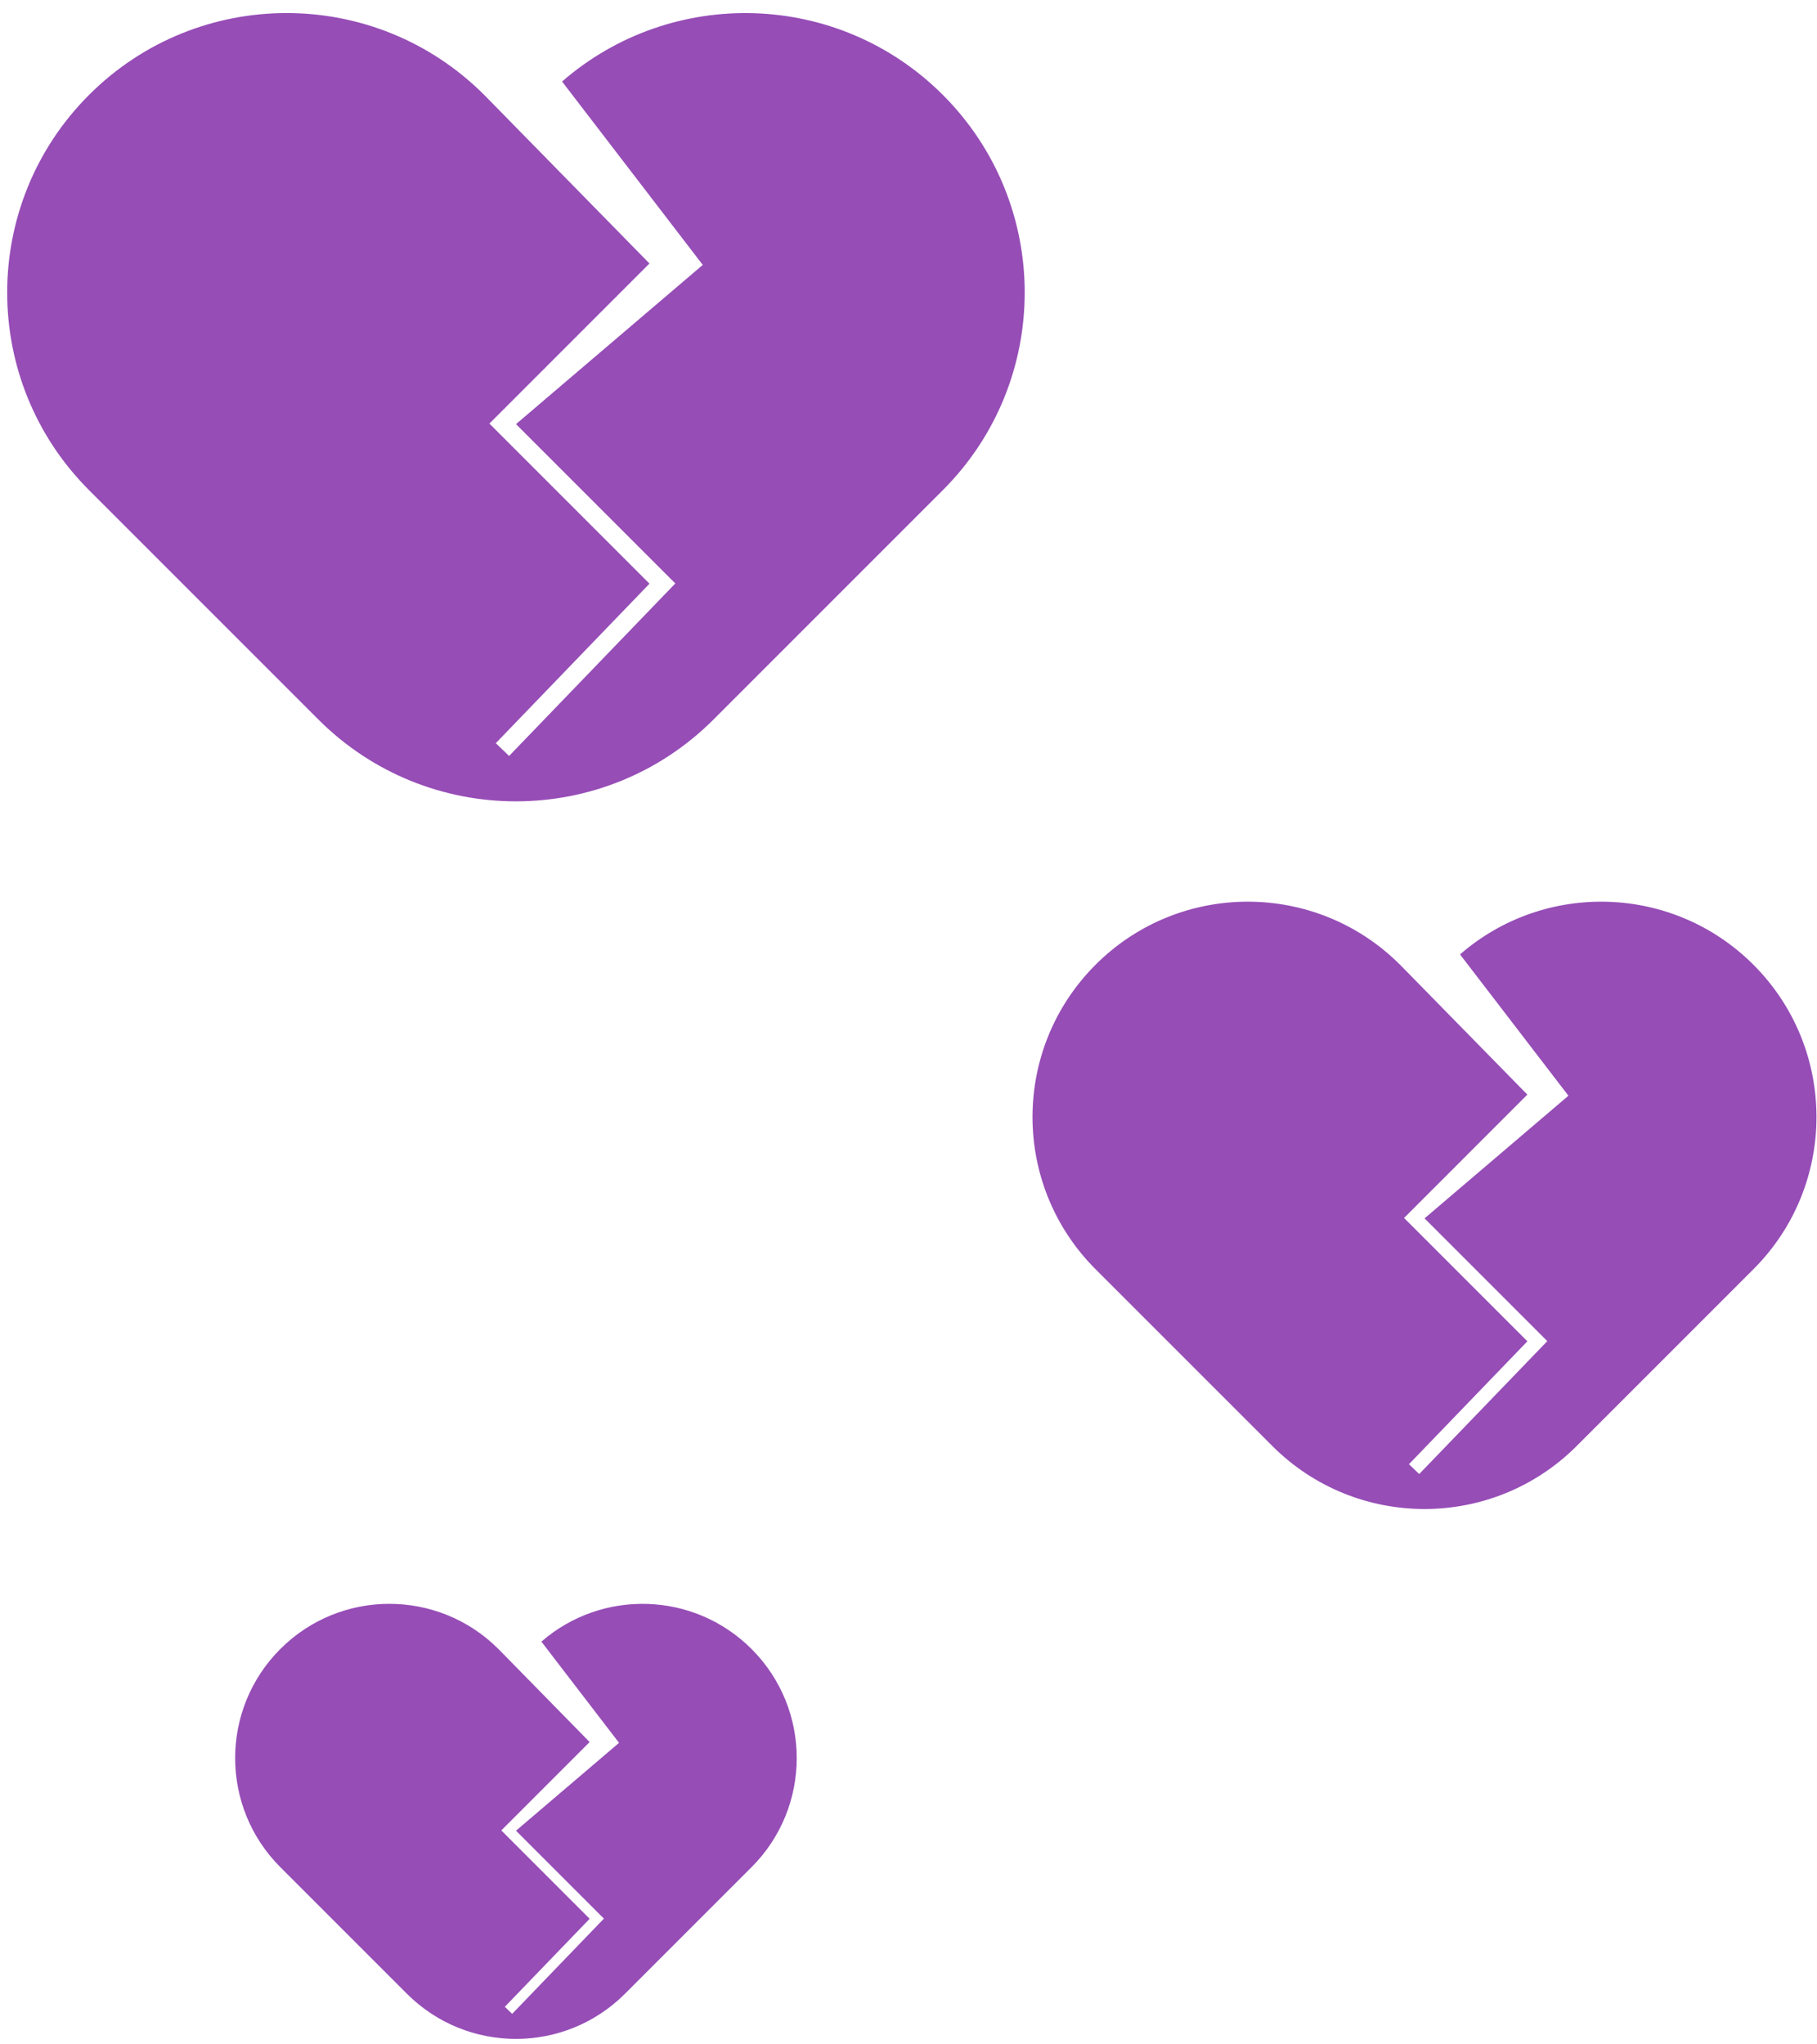 <svg width="128" height="144" viewBox="0 0 128 144" fill="none" xmlns="http://www.w3.org/2000/svg">
<path d="M102.853 67.227C108.811 62.042 117.851 62.285 123.521 67.954C129.444 73.876 129.444 83.479 123.521 89.401L111.074 101.849C105.151 107.772 95.548 107.772 89.626 101.849L77.177 89.401C71.255 83.479 71.256 73.876 77.178 67.953C83.101 62.031 92.703 62.031 98.626 67.953L98.694 68.021L107.596 77.102L98.91 85.79L107.598 94.478L99.256 103.135L99.977 103.828L109 94.466L100.353 85.819L110.489 77.18L102.853 67.227Z" fill="#964DB6"/>
<path d="M38.139 115.633C42.407 111.919 48.883 112.092 52.945 116.153C57.187 120.396 57.187 127.274 52.945 131.517L44.028 140.434C39.786 144.676 32.907 144.676 28.664 140.434L19.747 131.517C15.505 127.274 15.505 120.395 19.748 116.152C23.99 111.91 30.869 111.91 35.111 116.152L35.16 116.201L41.537 122.706L35.315 128.93L41.538 135.154L35.563 141.354L36.079 141.851L42.542 135.144L36.349 128.951L43.609 122.762L38.139 115.633Z" fill="#964DB6"/>
<path d="M39.596 5.743C47.328 -0.986 59.062 -0.672 66.421 6.686C74.108 14.373 74.108 26.836 66.421 34.523L50.265 50.68C42.578 58.367 30.114 58.367 22.427 50.68L6.27 34.523C-1.416 26.836 -1.415 14.372 6.272 6.685C13.959 -1.002 26.422 -1.002 34.109 6.685L34.197 6.774L45.752 18.56L34.477 29.836L45.754 41.113L34.927 52.348L35.863 53.248L47.573 41.096L36.351 29.874L49.506 18.66L39.596 5.743Z" fill="#964DB6"/>
</svg>
